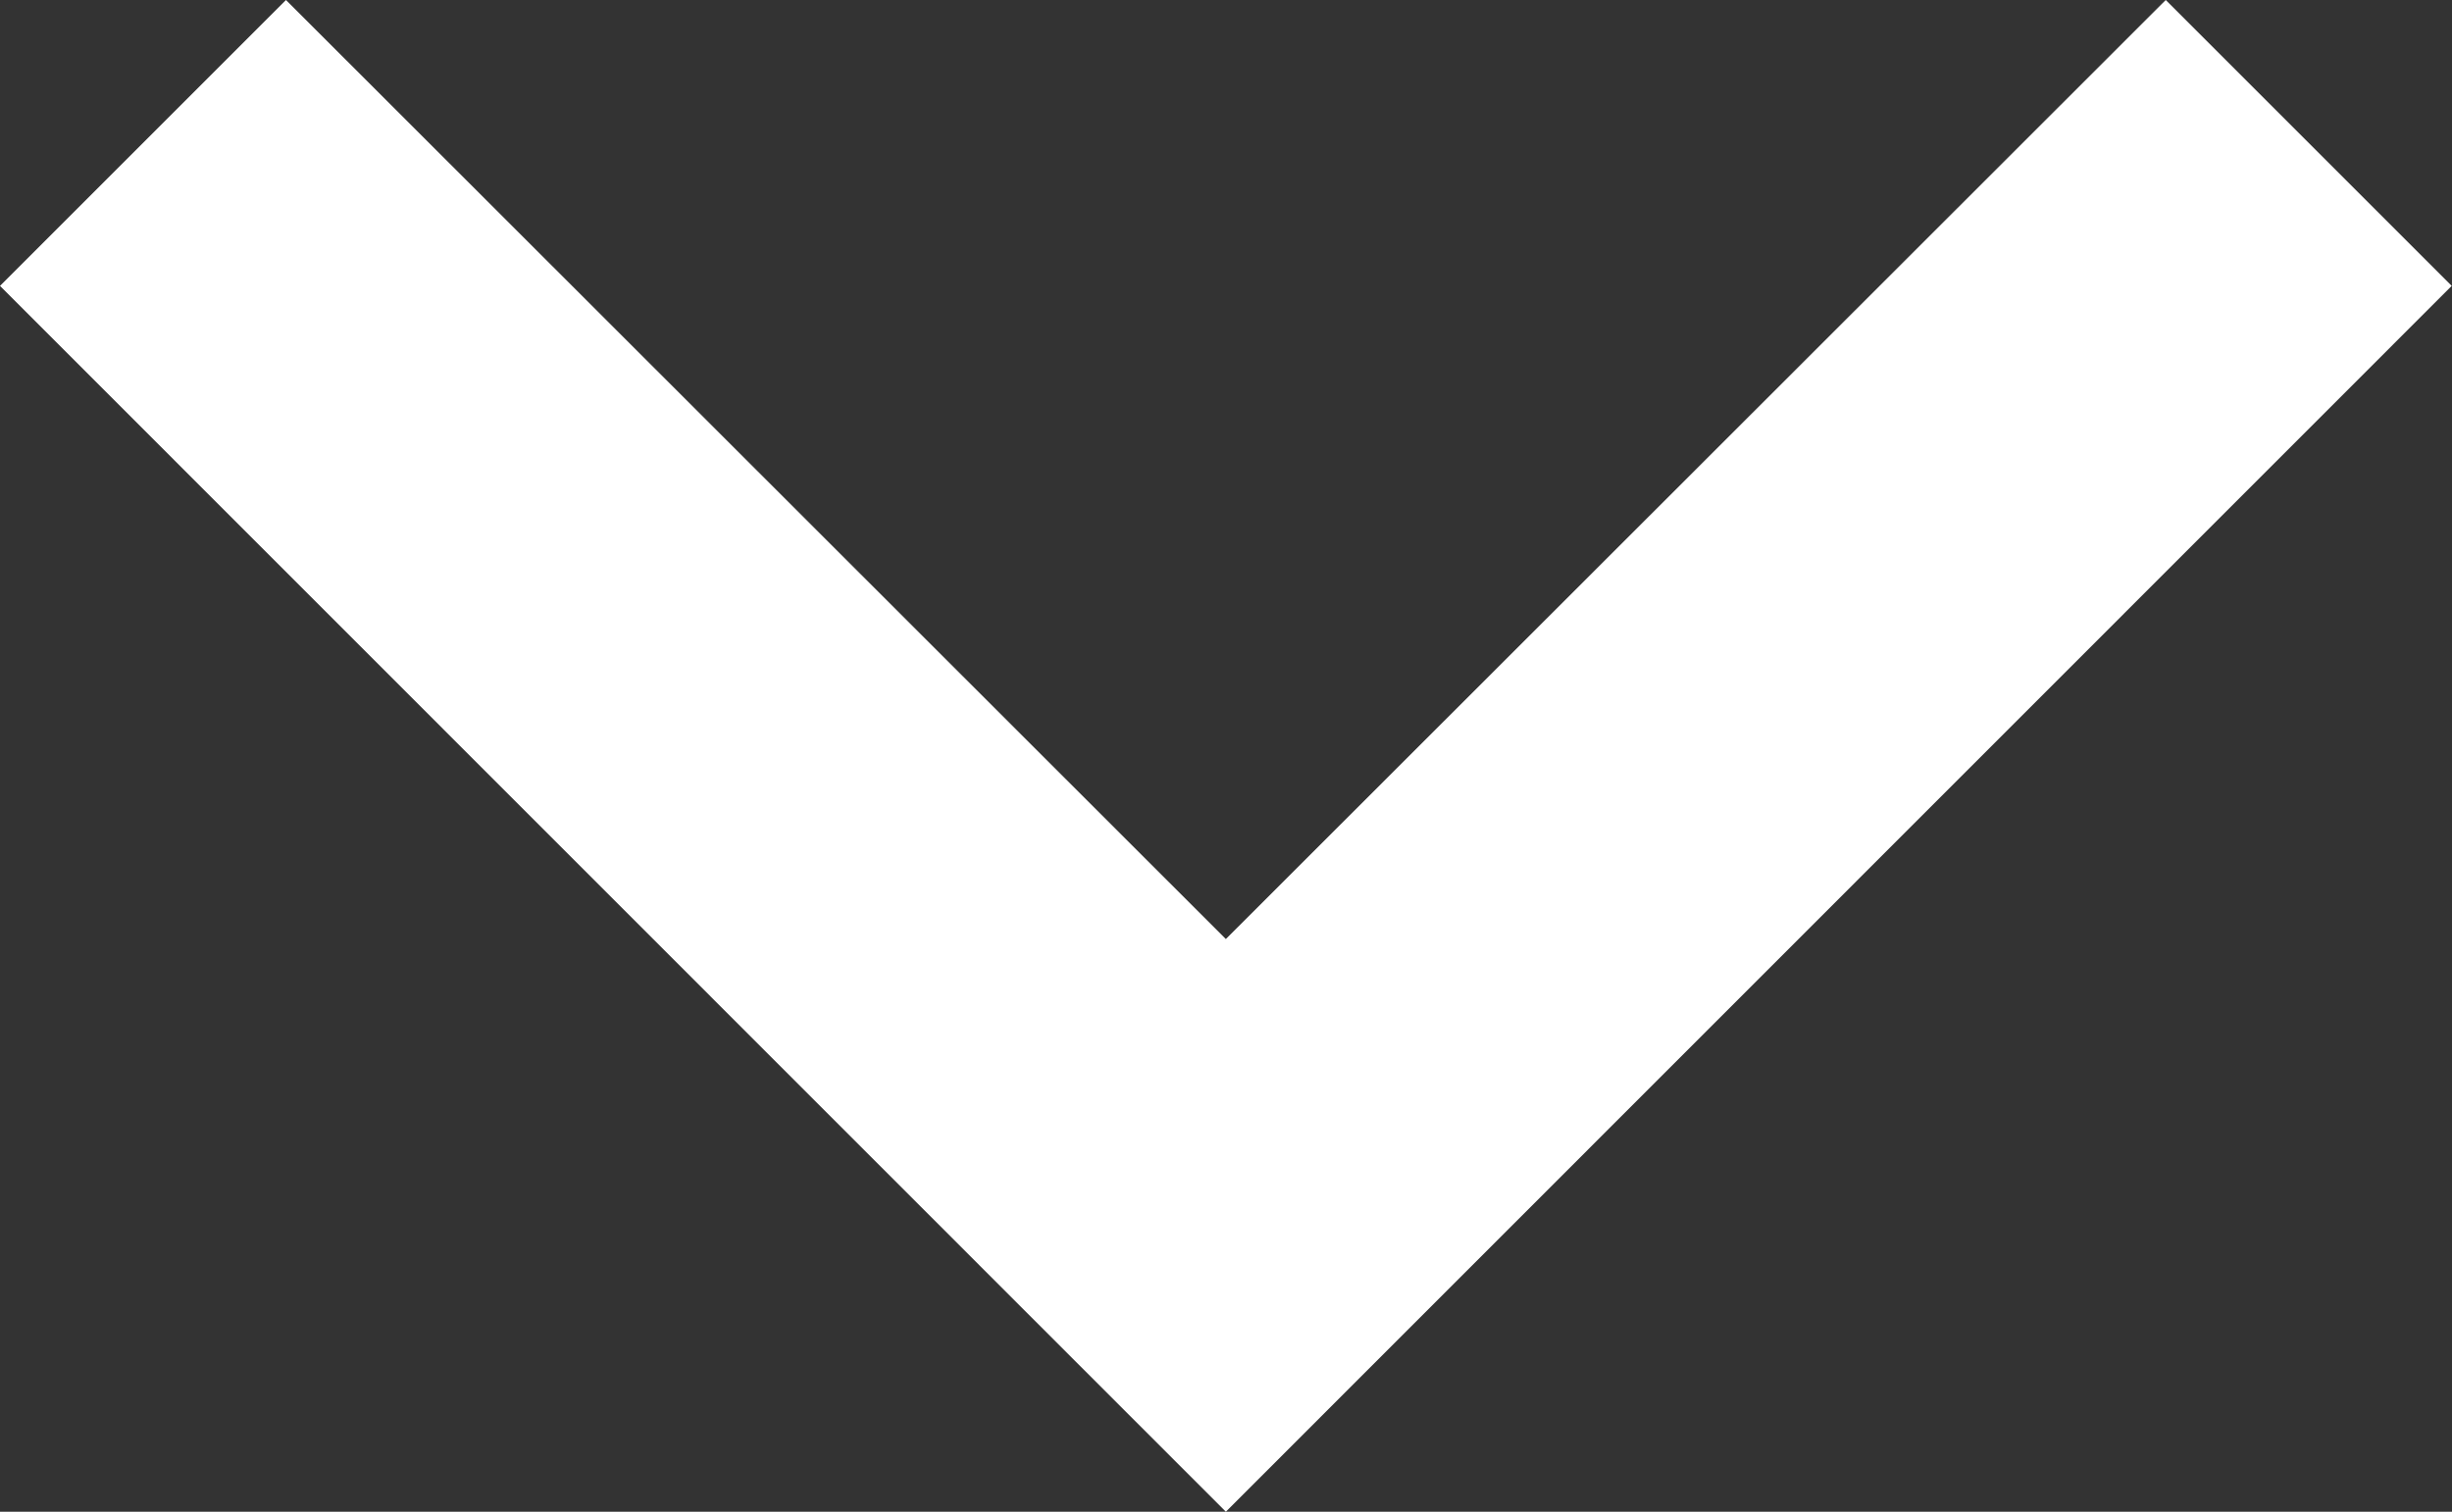 <svg xmlns="http://www.w3.org/2000/svg" width="8.223" height="5.071" viewBox="0 0 8.223 5.071">
  <rect x="0" y="0" width="8.223" height="5.071" fill="#333333" stroke="none"/>
  <g id="mle_arrow_down" transform="translate(0 -58.65)">
    <g id="keyboard-arrow-down" transform="translate(0 58.65)">
      <path id="Path_437" data-name="Path 437" d="M.959,58.65,4.111,61.8,7.263,58.65l.959.959L4.111,63.721,0,59.609Z" transform="translate(0 -58.65)" fill="#fff"/>
    </g>
  </g>
</svg>
